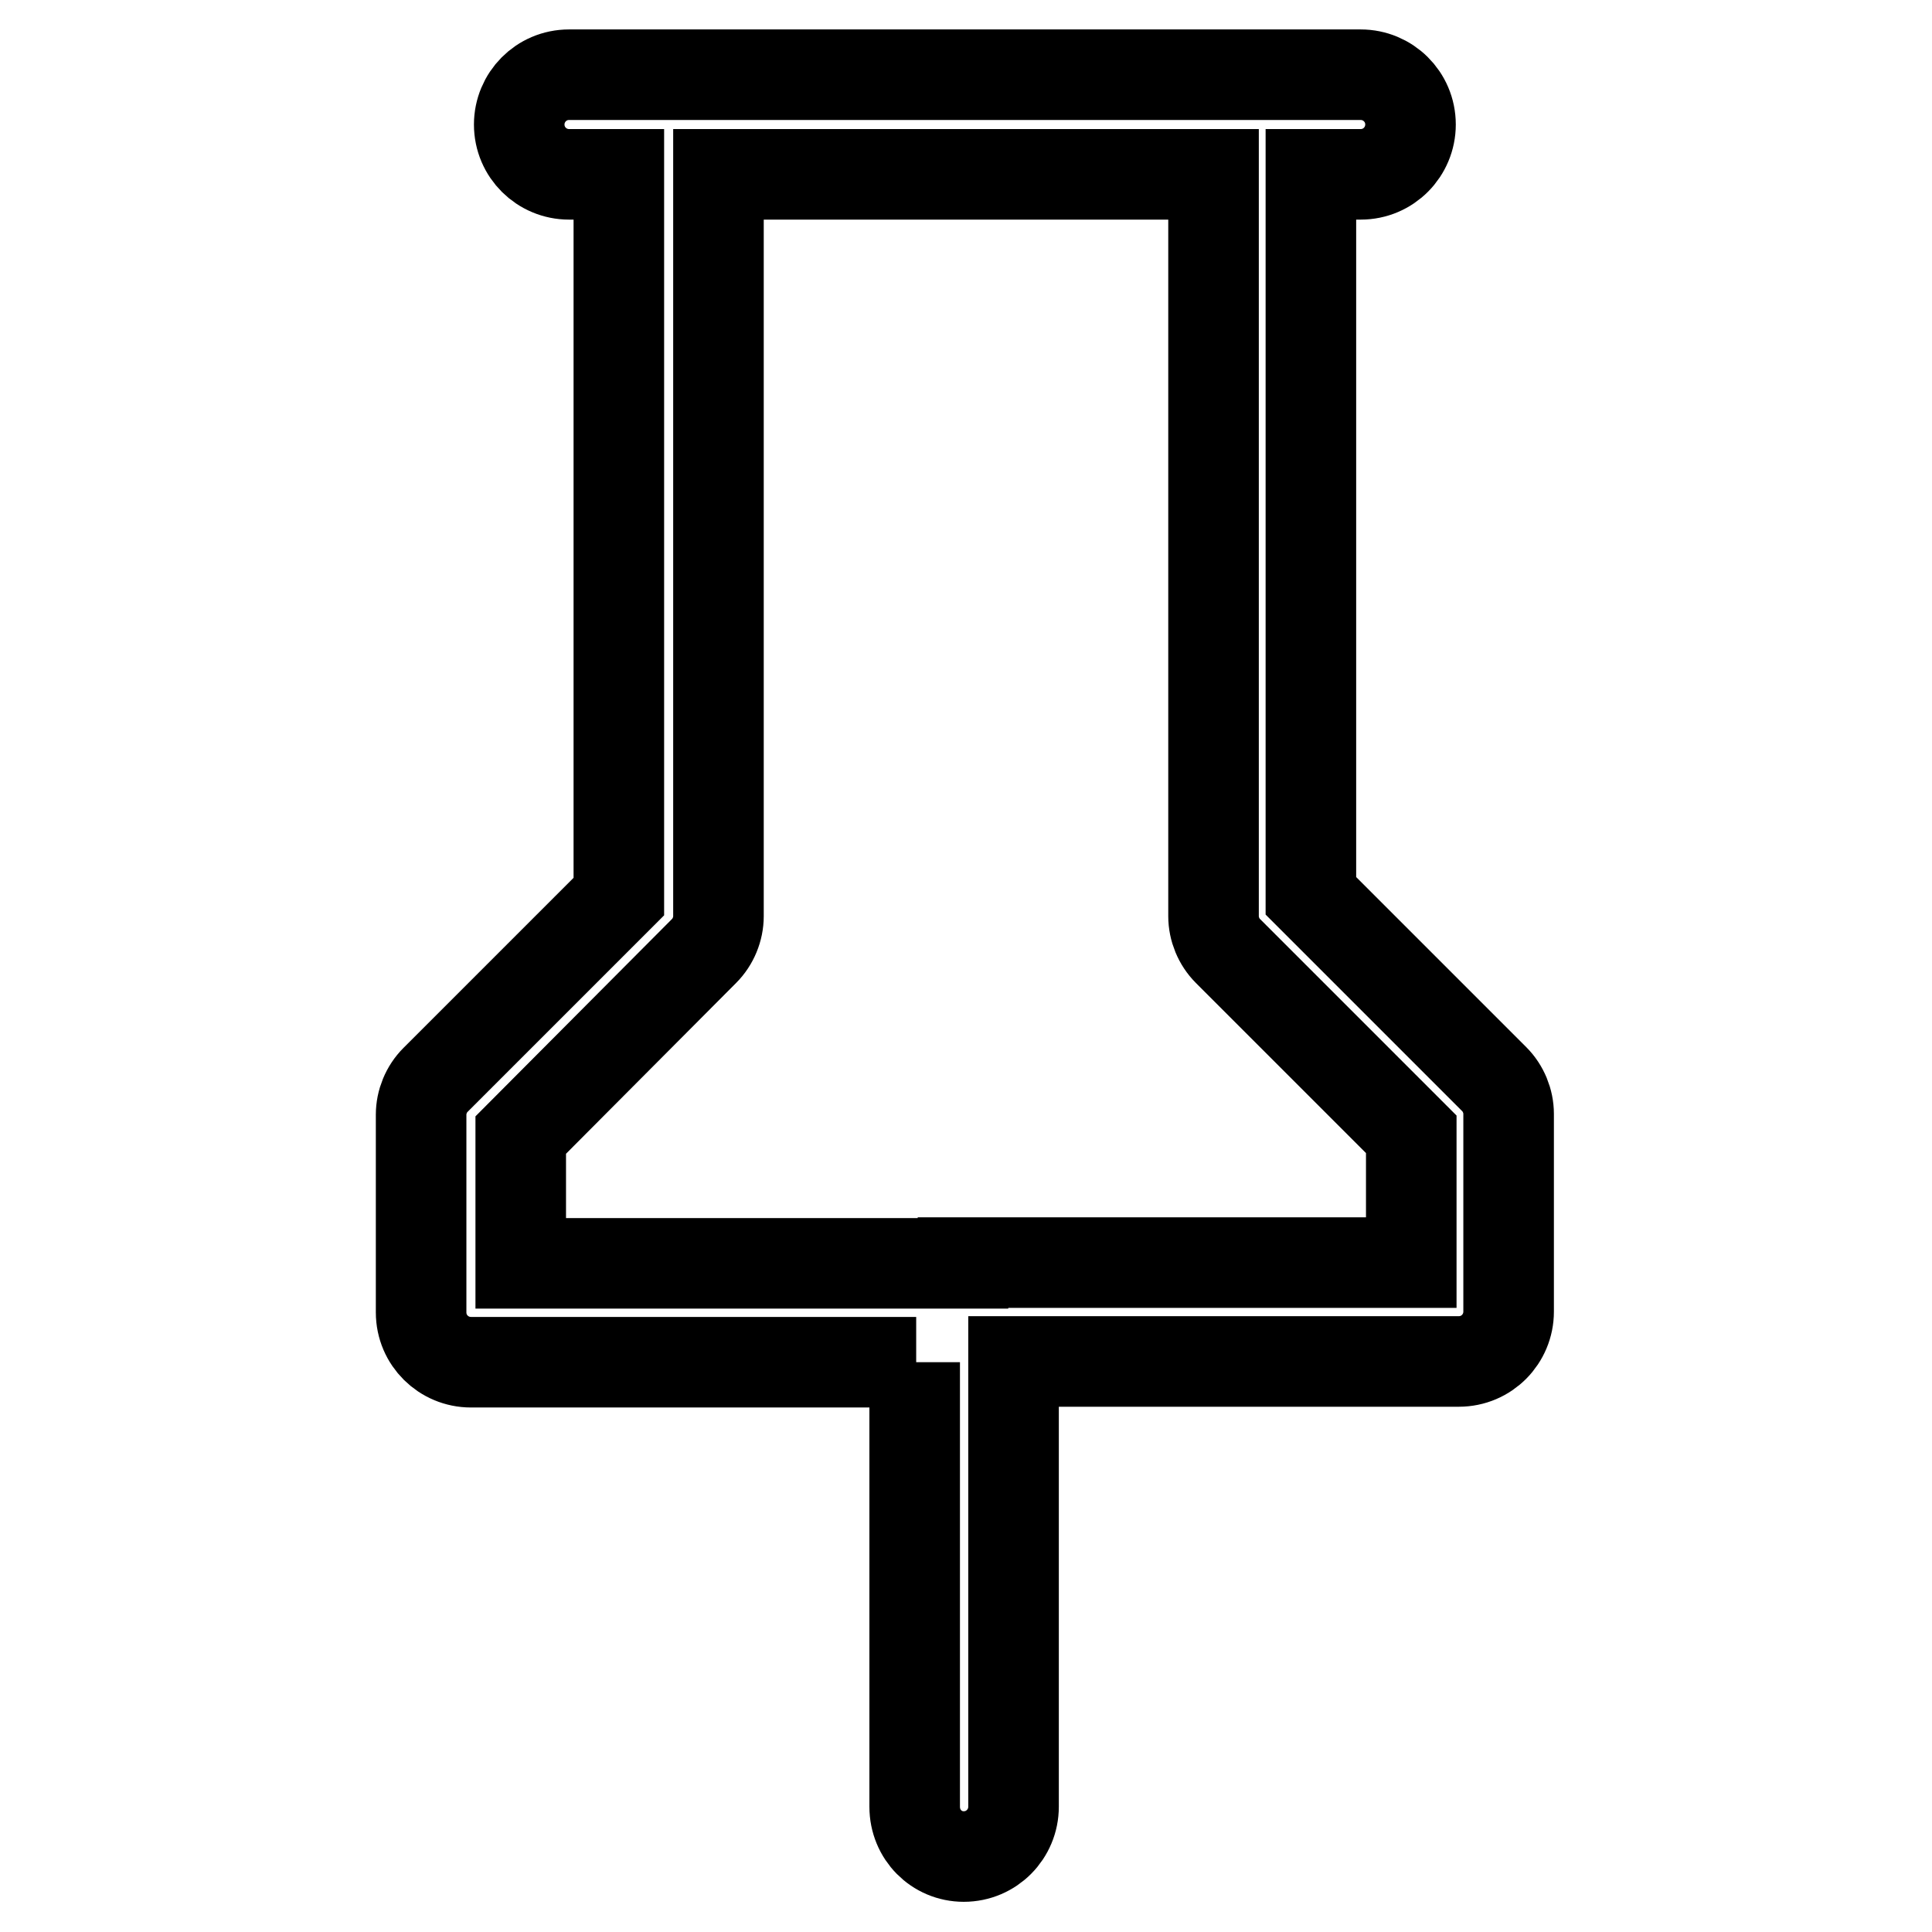 <?xml version="1.0" encoding="utf-8"?>
<!-- Svg Vector Icons : http://www.onlinewebfonts.com/icon -->
<!DOCTYPE svg PUBLIC "-//W3C//DTD SVG 1.1//EN" "http://www.w3.org/Graphics/SVG/1.1/DTD/svg11.dtd">
<svg version="1.1" xmlns="http://www.w3.org/2000/svg" xmlns:xlink="http://www.w3.org/1999/xlink" x="0px" y="0px" viewBox="0 0 256 256" enable-background="new 0 0 256 256" xml:space="preserve">
<g> <path stroke-width="12" fill-opacity="0" stroke="#000000"  d="M121.4,180.5h-59c-3.6,0-6.6-2.9-6.6-6.6v-26.2c0-1.7,0.7-3.4,1.9-4.6l24.3-24.3V23.1h-6.6 c-3.6,0-6.6-2.9-6.6-6.6c0-3.6,2.9-6.6,6.6-6.6h104.9c3.6,0,6.6,2.9,6.6,6.6c0,3.6-2.9,6.6-6.6,6.6l0,0h-6.6v95.6l24.3,24.3 c1.2,1.2,1.9,2.9,1.9,4.6v26.2c0,3.6-2.9,6.6-6.6,6.6h-59v59c0,3.6-2.9,6.6-6.6,6.6c-3.6,0-6.5-2.9-6.5-6.6V180.5L121.4,180.5z  M127.6,167.3c0.3,0,0.6,0,0.8,0H187v-17l-24.3-24.3c-1.2-1.2-1.9-2.9-1.9-4.6V23.1H95.2v98.3c0,1.7-0.7,3.4-1.9,4.6L69,150.4v17 H127.6z"/></g>
</svg>